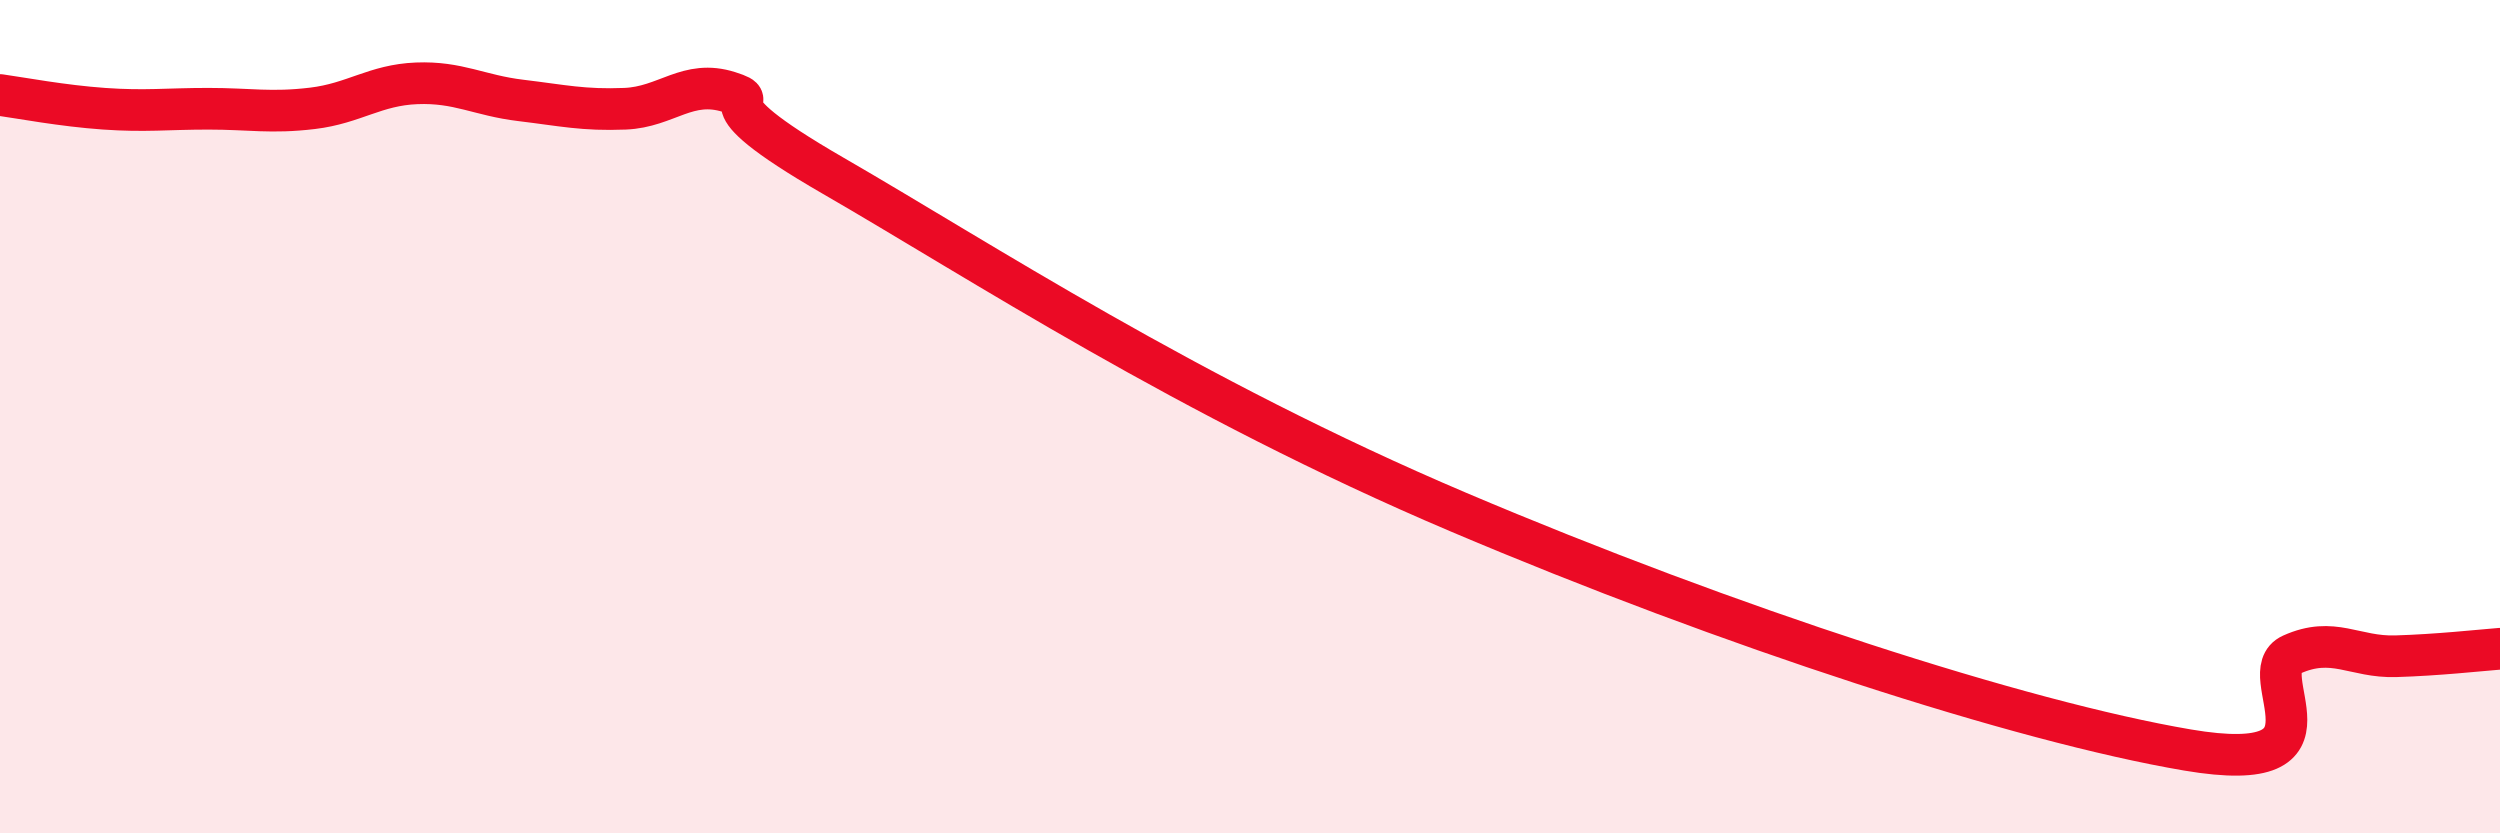 
    <svg width="60" height="20" viewBox="0 0 60 20" xmlns="http://www.w3.org/2000/svg">
      <path
        d="M 0,2.28 C 0.5,2.35 1.5,2.54 2.5,2.61 C 3.5,2.68 4,2.61 5,2.61 C 6,2.61 6.5,2.72 7.5,2.6 C 8.5,2.48 9,2.04 10,2 C 11,1.96 11.5,2.29 12.5,2.41 C 13.5,2.53 14,2.65 15,2.61 C 16,2.57 16.5,1.89 17.5,2.21 C 18.5,2.53 16.5,2.2 20,4.22 C 23.5,6.24 28.5,9.53 35,12.29 C 41.5,15.05 48.5,17.32 52.5,18 C 56.5,18.68 54,16.16 55,15.71 C 56,15.26 56.5,15.78 57.5,15.75 C 58.5,15.72 59.5,15.61 60,15.57L60 20L0 20Z"
        fill="#EB0A25"
        opacity="0.1"
        stroke-linecap="round"
        stroke-linejoin="round"
      />
      <path
        d="M 0,2.28 C 0.5,2.35 1.5,2.54 2.5,2.61 C 3.5,2.68 4,2.61 5,2.61 C 6,2.61 6.5,2.72 7.5,2.6 C 8.5,2.48 9,2.04 10,2 C 11,1.96 11.5,2.29 12.5,2.41 C 13.5,2.53 14,2.65 15,2.61 C 16,2.57 16.5,1.89 17.5,2.21 C 18.5,2.53 16.5,2.2 20,4.22 C 23.5,6.24 28.5,9.53 35,12.29 C 41.5,15.05 48.5,17.32 52.5,18 C 56.5,18.68 54,16.16 55,15.71 C 56,15.26 56.5,15.78 57.5,15.75 C 58.5,15.72 59.5,15.61 60,15.57"
        stroke="#EB0A25"
        stroke-width="1"
        fill="none"
        stroke-linecap="round"
        stroke-linejoin="round"
      />
    </svg>
  